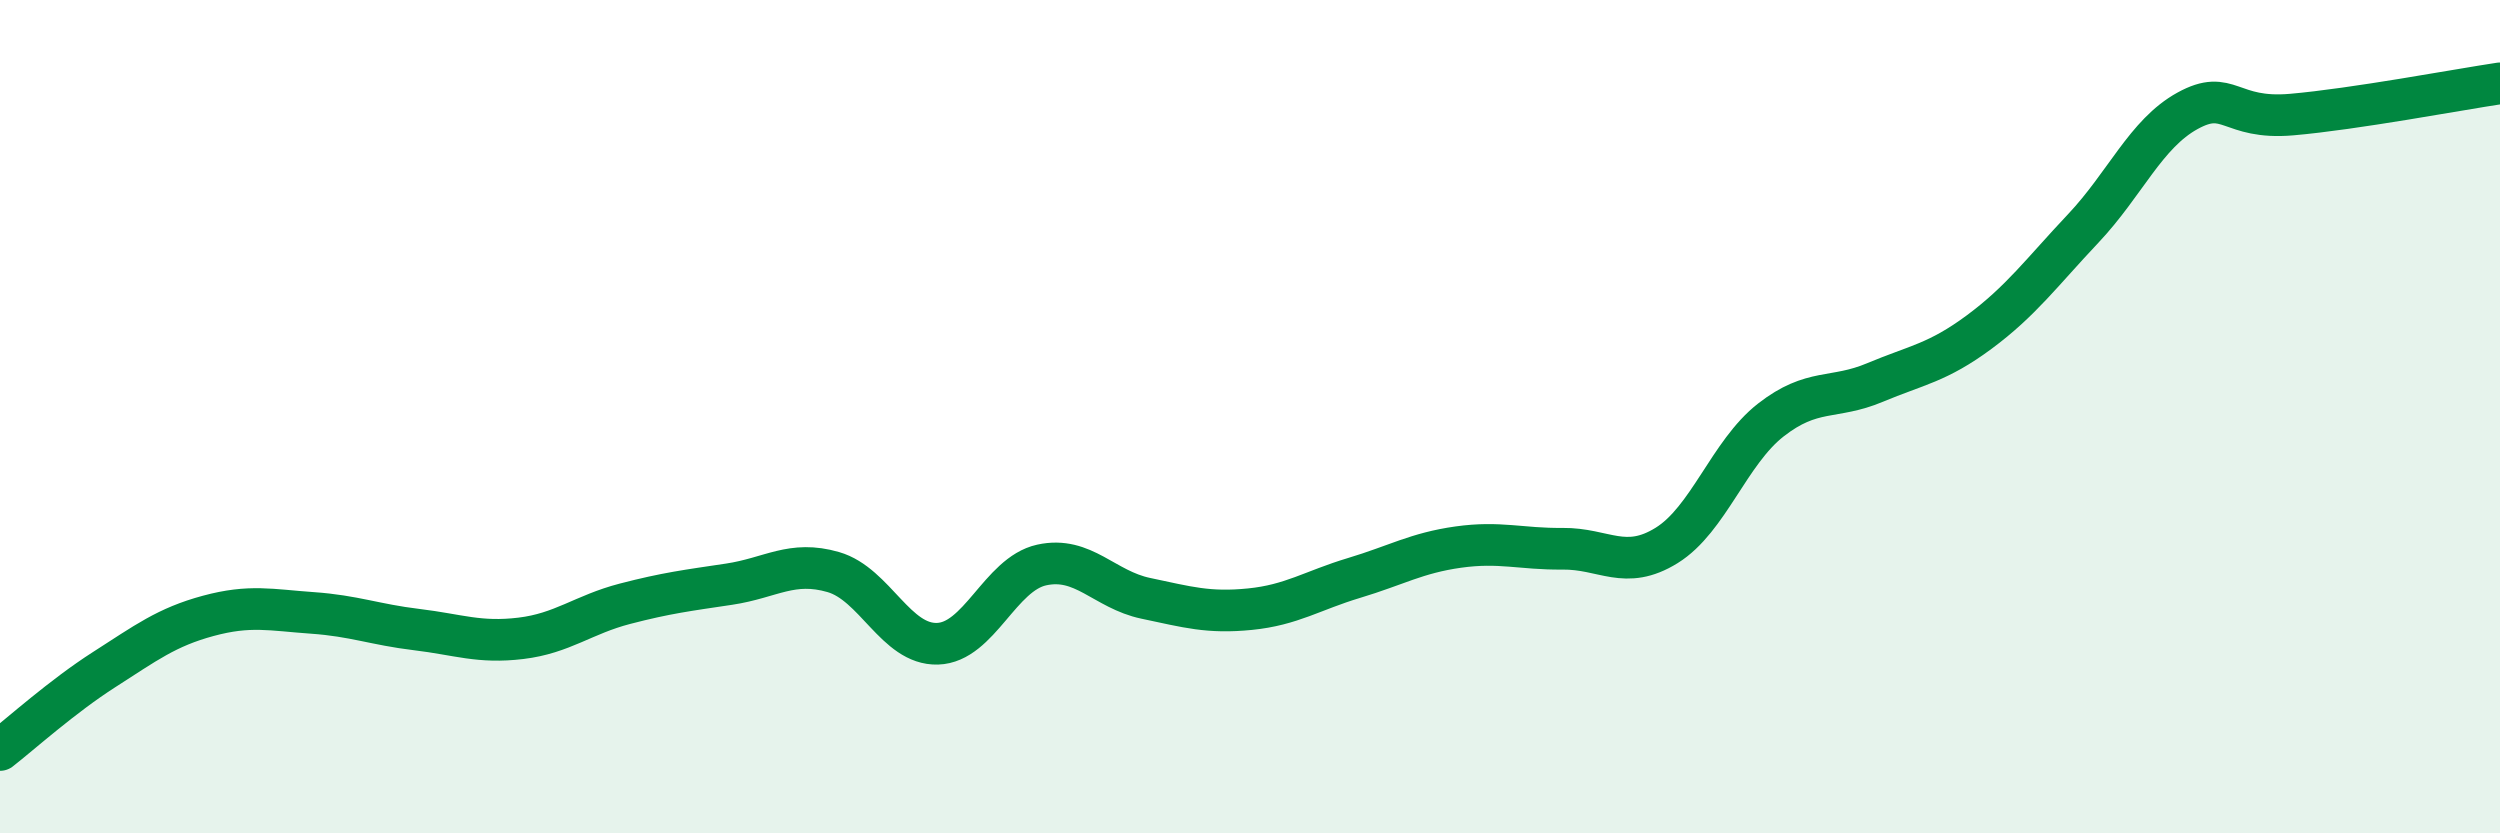 
    <svg width="60" height="20" viewBox="0 0 60 20" xmlns="http://www.w3.org/2000/svg">
      <path
        d="M 0,18 C 0.5,17.61 1.5,16.71 2.5,16.07 C 3.5,15.43 4,15.05 5,14.78 C 6,14.51 6.5,14.64 7.5,14.71 C 8.5,14.78 9,14.99 10,15.11 C 11,15.23 11.5,15.44 12.5,15.32 C 13.5,15.2 14,14.75 15,14.49 C 16,14.23 16.5,14.17 17.5,14.02 C 18.5,13.87 19,13.44 20,13.73 C 21,14.02 21.5,15.48 22.5,15.45 C 23.5,15.42 24,13.78 25,13.56 C 26,13.34 26.5,14.15 27.5,14.36 C 28.5,14.57 29,14.72 30,14.62 C 31,14.52 31.5,14.17 32.5,13.87 C 33.5,13.57 34,13.27 35,13.13 C 36,12.99 36.5,13.18 37.5,13.17 C 38.5,13.16 39,13.71 40,13.09 C 41,12.47 41.5,10.86 42.5,10.08 C 43.5,9.3 44,9.6 45,9.18 C 46,8.76 46.5,8.71 47.5,7.97 C 48.5,7.23 49,6.54 50,5.48 C 51,4.42 51.5,3.21 52.5,2.66 C 53.5,2.11 53.5,2.88 55,2.75 C 56.5,2.62 59,2.15 60,2L60 20L0 20Z"
        fill="#008740"
        opacity="0.1"
        stroke-linecap="round"
        stroke-linejoin="round"
      />
      <path
        d="M 0,18 C 0.5,17.61 1.5,16.71 2.5,16.07 C 3.5,15.43 4,15.05 5,14.78 C 6,14.51 6.5,14.64 7.5,14.71 C 8.5,14.78 9,14.99 10,15.11 C 11,15.23 11.5,15.44 12.5,15.32 C 13.5,15.2 14,14.75 15,14.49 C 16,14.23 16.5,14.17 17.5,14.02 C 18.5,13.87 19,13.44 20,13.73 C 21,14.02 21.5,15.48 22.5,15.45 C 23.5,15.42 24,13.78 25,13.56 C 26,13.34 26.5,14.15 27.5,14.36 C 28.5,14.57 29,14.72 30,14.62 C 31,14.52 31.5,14.17 32.5,13.87 C 33.5,13.57 34,13.27 35,13.13 C 36,12.99 36.5,13.18 37.5,13.17 C 38.5,13.16 39,13.71 40,13.09 C 41,12.47 41.5,10.86 42.5,10.08 C 43.5,9.3 44,9.6 45,9.18 C 46,8.76 46.5,8.71 47.5,7.97 C 48.5,7.23 49,6.54 50,5.48 C 51,4.42 51.5,3.21 52.5,2.66 C 53.5,2.11 53.5,2.88 55,2.75 C 56.5,2.62 59,2.15 60,2"
        stroke="#008740"
        stroke-width="1"
        fill="none"
        stroke-linecap="round"
        stroke-linejoin="round"
      />
    </svg>
  